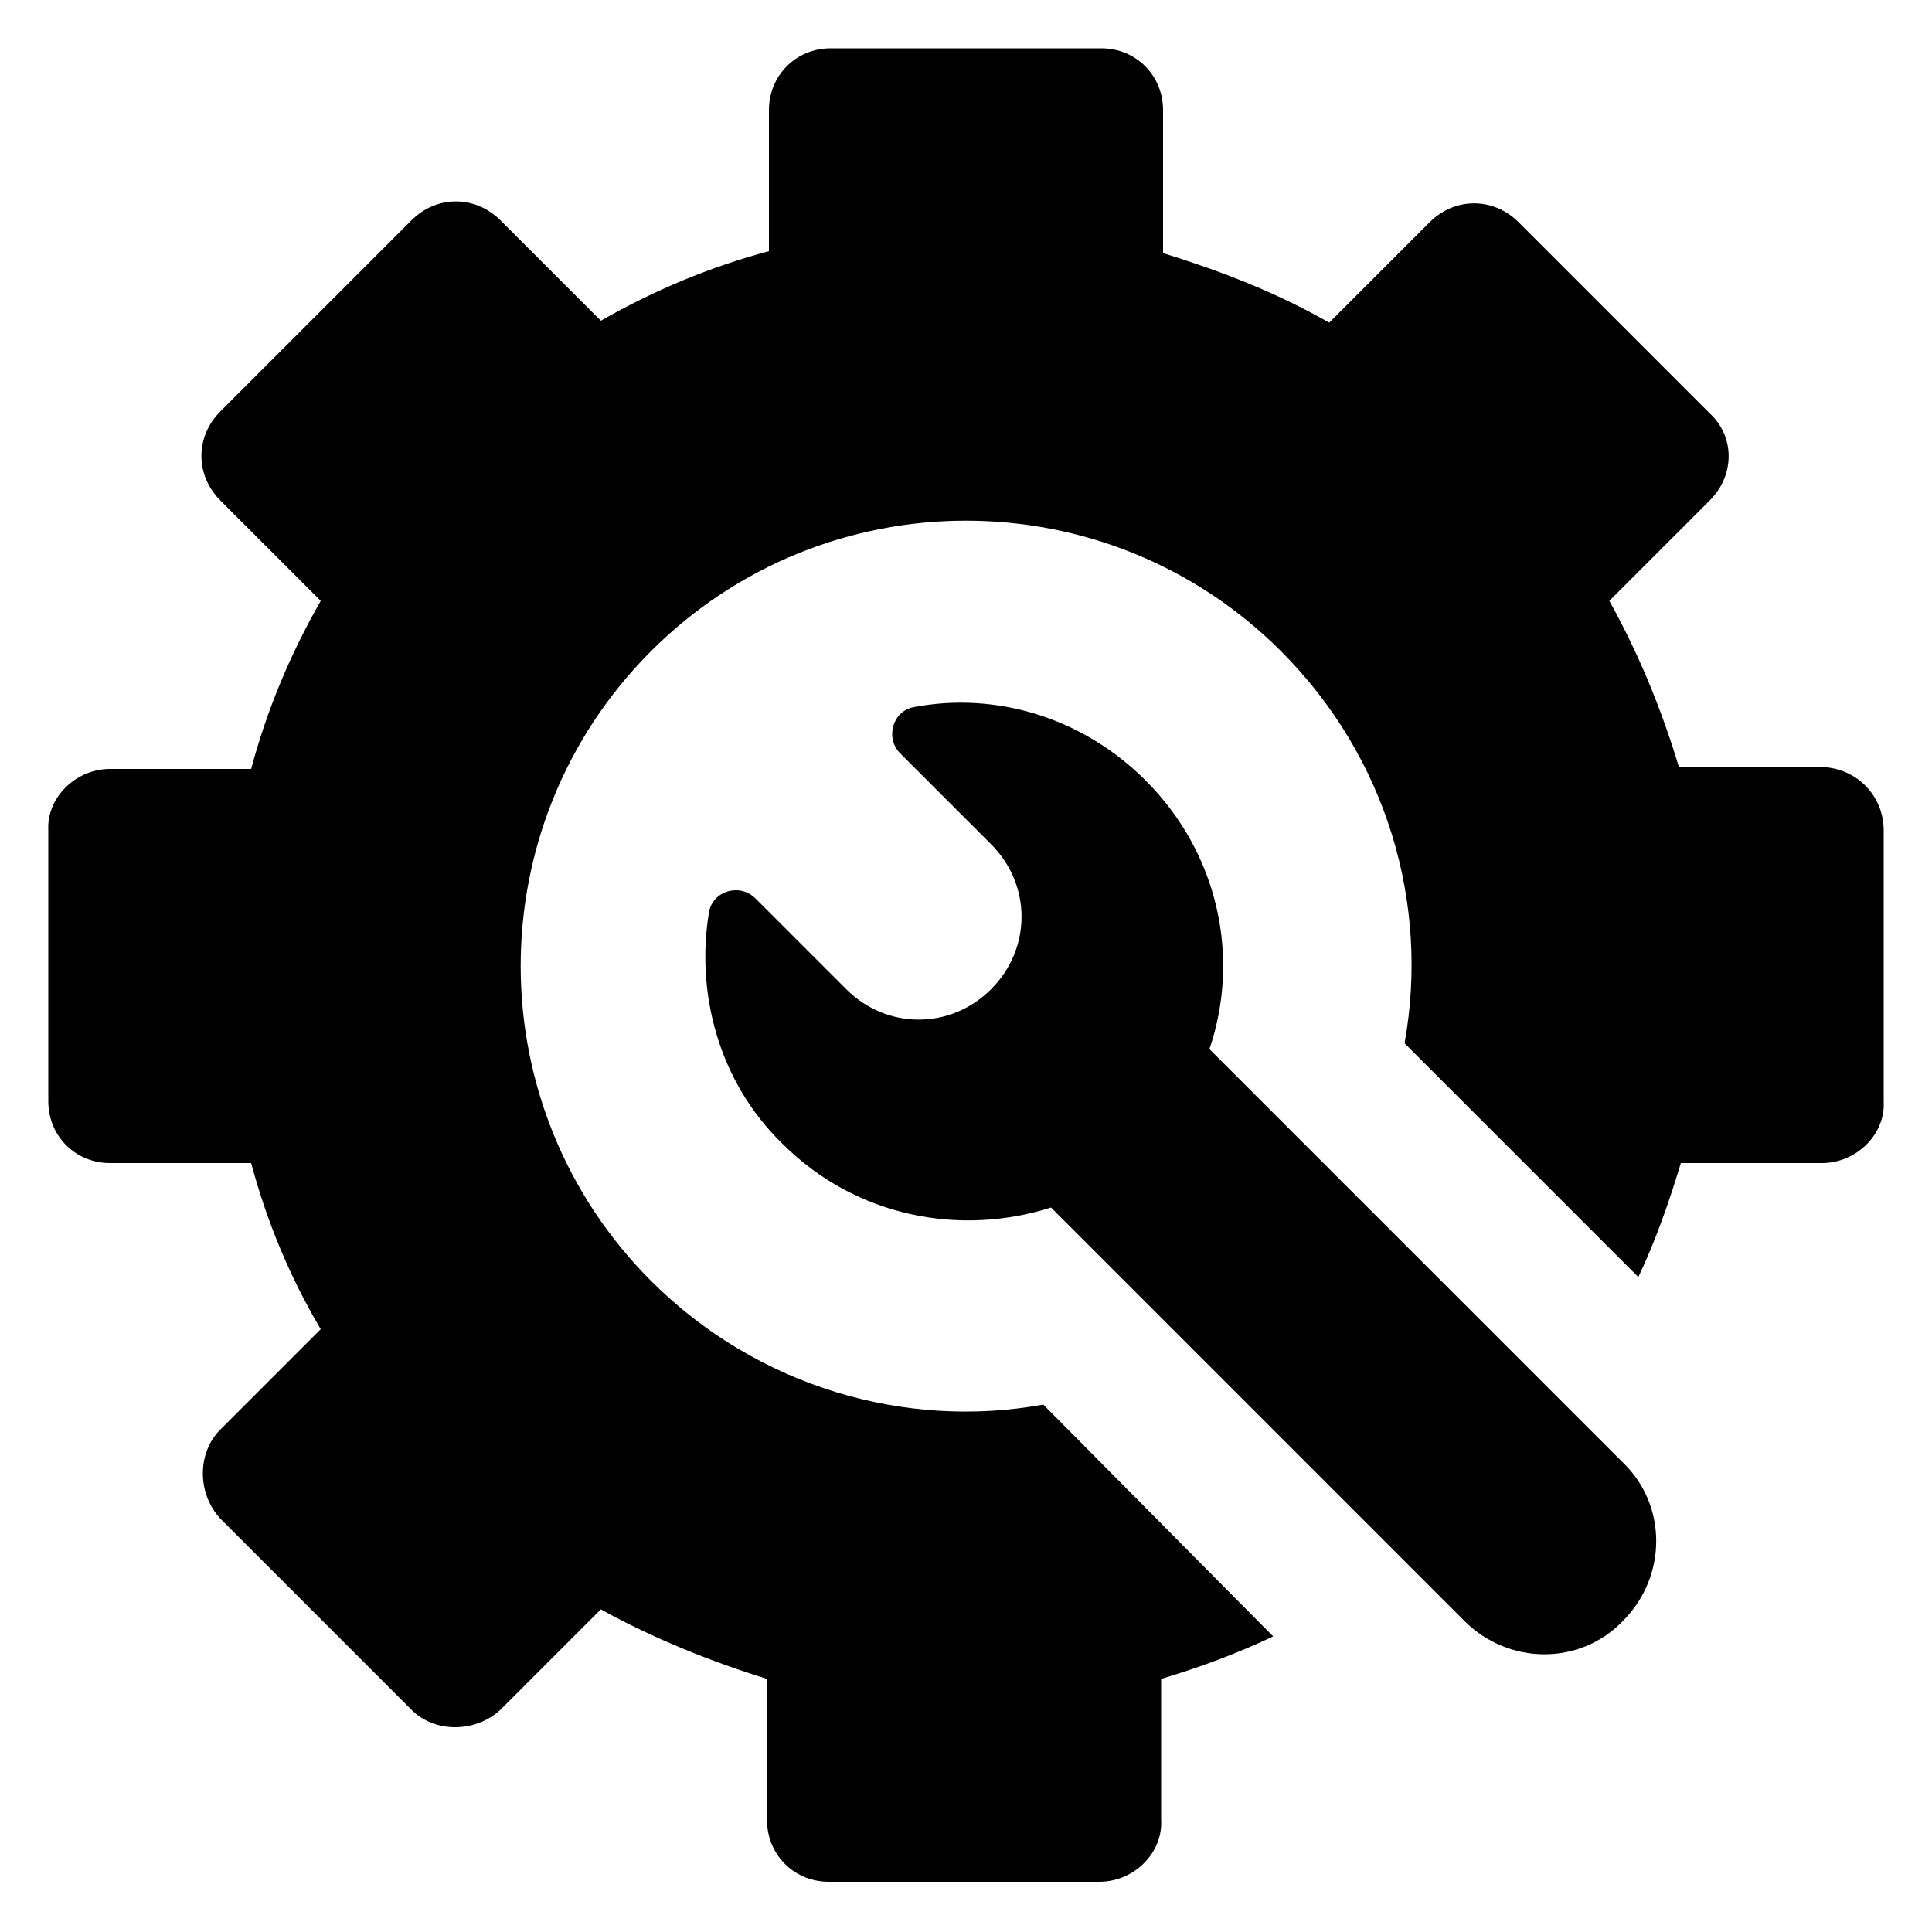 <svg height='100px' width='100px'  fill="#000000" xmlns:x="http://ns.adobe.com/Extensibility/1.0/" xmlns:i="http://ns.adobe.com/AdobeIllustrator/10.0/" xmlns:graph="http://ns.adobe.com/Graphs/1.0/" xmlns="http://www.w3.org/2000/svg" xmlns:xlink="http://www.w3.org/1999/xlink" version="1.1" x="0px" y="0px" viewBox="0 0 100 100" style="enable-background:new 0 0 100 100;" xml:space="preserve"><g><g i:extraneous="self"><g><path d="M5273.1,2400.1v-2c0-2.8-5-4-9.7-4s-9.7,1.3-9.7,4v2c0,1.8,0.7,3.6,2,4.9l5,4.9c0.3,0.3,0.4,0.6,0.4,1v6.4     c0,0.4,0.2,0.7,0.6,0.8l2.9,0.9c0.5,0.1,1-0.2,1-0.8v-7.2c0-0.4,0.2-0.7,0.4-1l5.1-5C5272.4,2403.7,5273.1,2401.9,5273.1,2400.1z      M5263.4,2400c-4.8,0-7.4-1.3-7.5-1.8v0c0.1-0.5,2.7-1.8,7.5-1.8c4.8,0,7.3,1.3,7.5,1.8C5270.7,2398.7,5268.2,2400,5263.4,2400z"></path><path d="M5268.4,2410.3c-0.6,0-1,0.4-1,1c0,0.6,0.4,1,1,1h4.3c0.6,0,1-0.4,1-1c0-0.6-0.4-1-1-1H5268.4z"></path><path d="M5272.7,2413.7h-4.3c-0.6,0-1,0.4-1,1c0,0.6,0.4,1,1,1h4.3c0.6,0,1-0.4,1-1C5273.7,2414.1,5273.3,2413.7,5272.7,2413.7z"></path><path d="M5272.7,2417h-4.3c-0.6,0-1,0.4-1,1c0,0.6,0.4,1,1,1h4.3c0.6,0,1-0.4,1-1C5273.7,2417.5,5273.3,2417,5272.7,2417z"></path></g><g><path d="M94.2,39.7l-7.3,0c-0.9-3-2.1-5.9-3.6-8.6l5.2-5.2c1.3-1.3,1.3-3.3,0-4.5l-9.9-9.9c-1.3-1.3-3.3-1.3-4.6,0l-5.2,5.2     c-2.8-1.6-5.7-2.7-8.6-3.6V5.7c0-1.8-1.4-3.2-3.2-3.2l-14,0c-1.8,0-3.2,1.4-3.2,3.2v7.3c-3,0.8-5.9,2-8.7,3.6l-5.2-5.2     c-1.3-1.3-3.3-1.3-4.6,0l-9.9,9.9c-1.3,1.3-1.3,3.3,0,4.6l5.2,5.2c-1.6,2.8-2.8,5.7-3.6,8.7l-7.3,0c-1.8,0-3.3,1.5-3.2,3.2l0,14     c0,1.8,1.4,3.2,3.2,3.2h7.3c0.8,3,2,5.9,3.6,8.6l-5.2,5.2c-1.2,1.2-1.2,3.3,0,4.6l9.9,9.9c1.2,1.2,3.3,1.2,4.6,0l5.2-5.2     c2.7,1.5,5.7,2.7,8.6,3.6v7.3c0,1.8,1.4,3.2,3.2,3.2l14,0c1.8,0,3.3-1.5,3.2-3.2l0-7.3c2-0.6,3.9-1.3,5.8-2.2L54,72.7     c-7.1,1.3-14.8-0.9-20.3-6.4c-9-9-9-23.6,0-32.6c9-9,23.6-9,32.6,0c5.5,5.5,7.7,13.1,6.4,20.3l12.1,12.1c0.9-1.9,1.6-3.9,2.2-5.9     h7.3c1.8,0,3.3-1.5,3.2-3.2l0-14C97.5,41.1,96,39.7,94.2,39.7z"></path><path d="M62.6,54.3c1.6-4.7,0.5-10.1-3.3-13.9c-3.3-3.3-7.8-4.6-12-3.8c-1.1,0.2-1.5,1.6-0.7,2.4l4.7,4.7c2.1,2.1,2.1,5.4,0,7.5     c-2.1,2.1-5.4,2.1-7.5,0l-4.7-4.7c-0.8-0.8-2.2-0.4-2.4,0.7c-0.7,4.2,0.5,8.8,3.8,12c3.8,3.8,9.2,4.8,13.9,3.3l21.4,21.4     c2.3,2.3,6,2.3,8.2,0c2.3-2.3,2.3-6,0-8.2L62.6,54.3z"></path></g></g></g></svg>